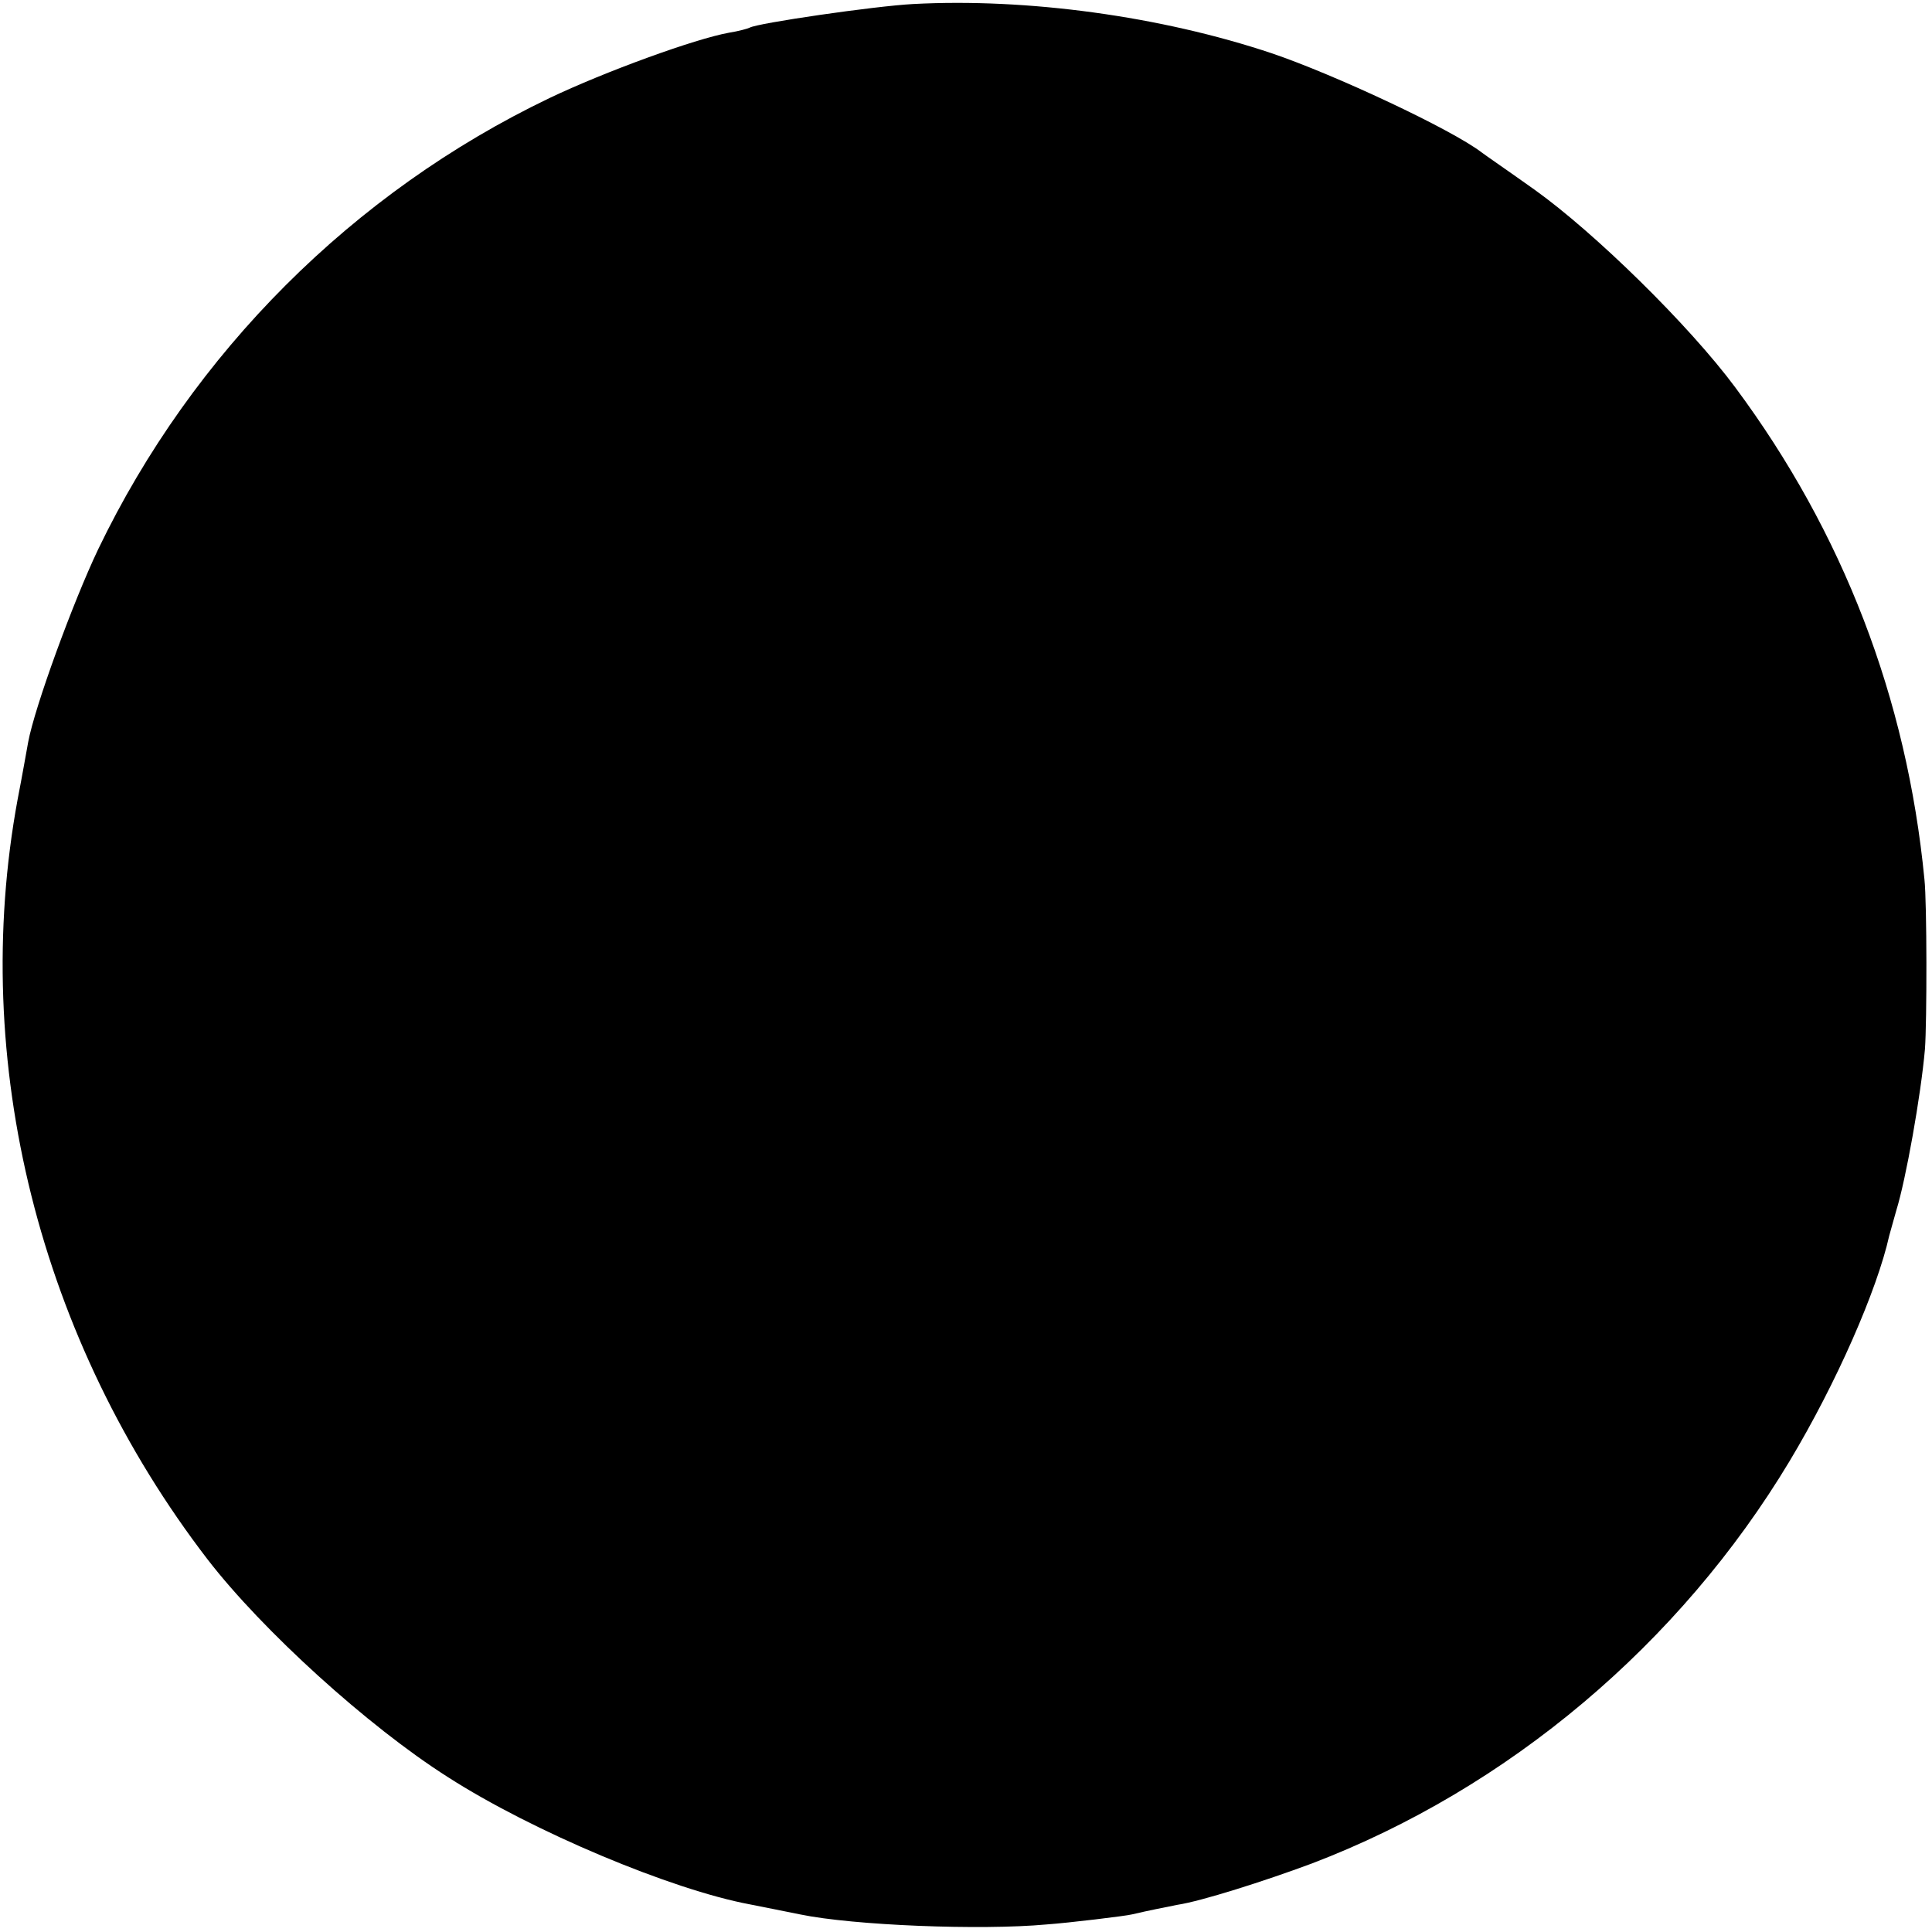 <?xml version="1.0" standalone="no"?>
<!DOCTYPE svg PUBLIC "-//W3C//DTD SVG 20010904//EN"
 "http://www.w3.org/TR/2001/REC-SVG-20010904/DTD/svg10.dtd">
<svg version="1.0" xmlns="http://www.w3.org/2000/svg"
 width="384pt" height="384pt" viewBox="0 0 384 384"
 preserveAspectRatio="xMidYMid meet">
<g transform="translate(0,384) scale(0.1,-0.1)"
fill="#000000" stroke="none">
<path d="M1815 3832 c-76 -4 -310 -38 -325 -47 -4 -2 -22 -7 -41 -10 -67 -12
-246 -77 -357 -130 -390 -187 -709 -506 -897 -897 -50 -105 -126 -313 -139
-383 -3 -16 -12 -68 -21 -114 -96 -521 43 -1075 378 -1511 109 -141 318 -331
477 -432 168 -108 445 -224 600 -253 30 -6 66 -13 100 -20 106 -22 360 -32
490 -20 43 3 159 17 170 20 34 8 70 15 90 19 47 7 173 47 267 82 391 149 732
437 950 800 93 155 174 340 198 448 3 10 9 33 14 50 19 61 49 229 57 321 4 54
4 291 -1 337 -35 361 -162 690 -376 978 -92 124 -280 308 -399 393 -52 37
-100 70 -105 74 -60 46 -293 155 -417 197 -221 74 -487 110 -713 98z"/>
</g>
</svg>

